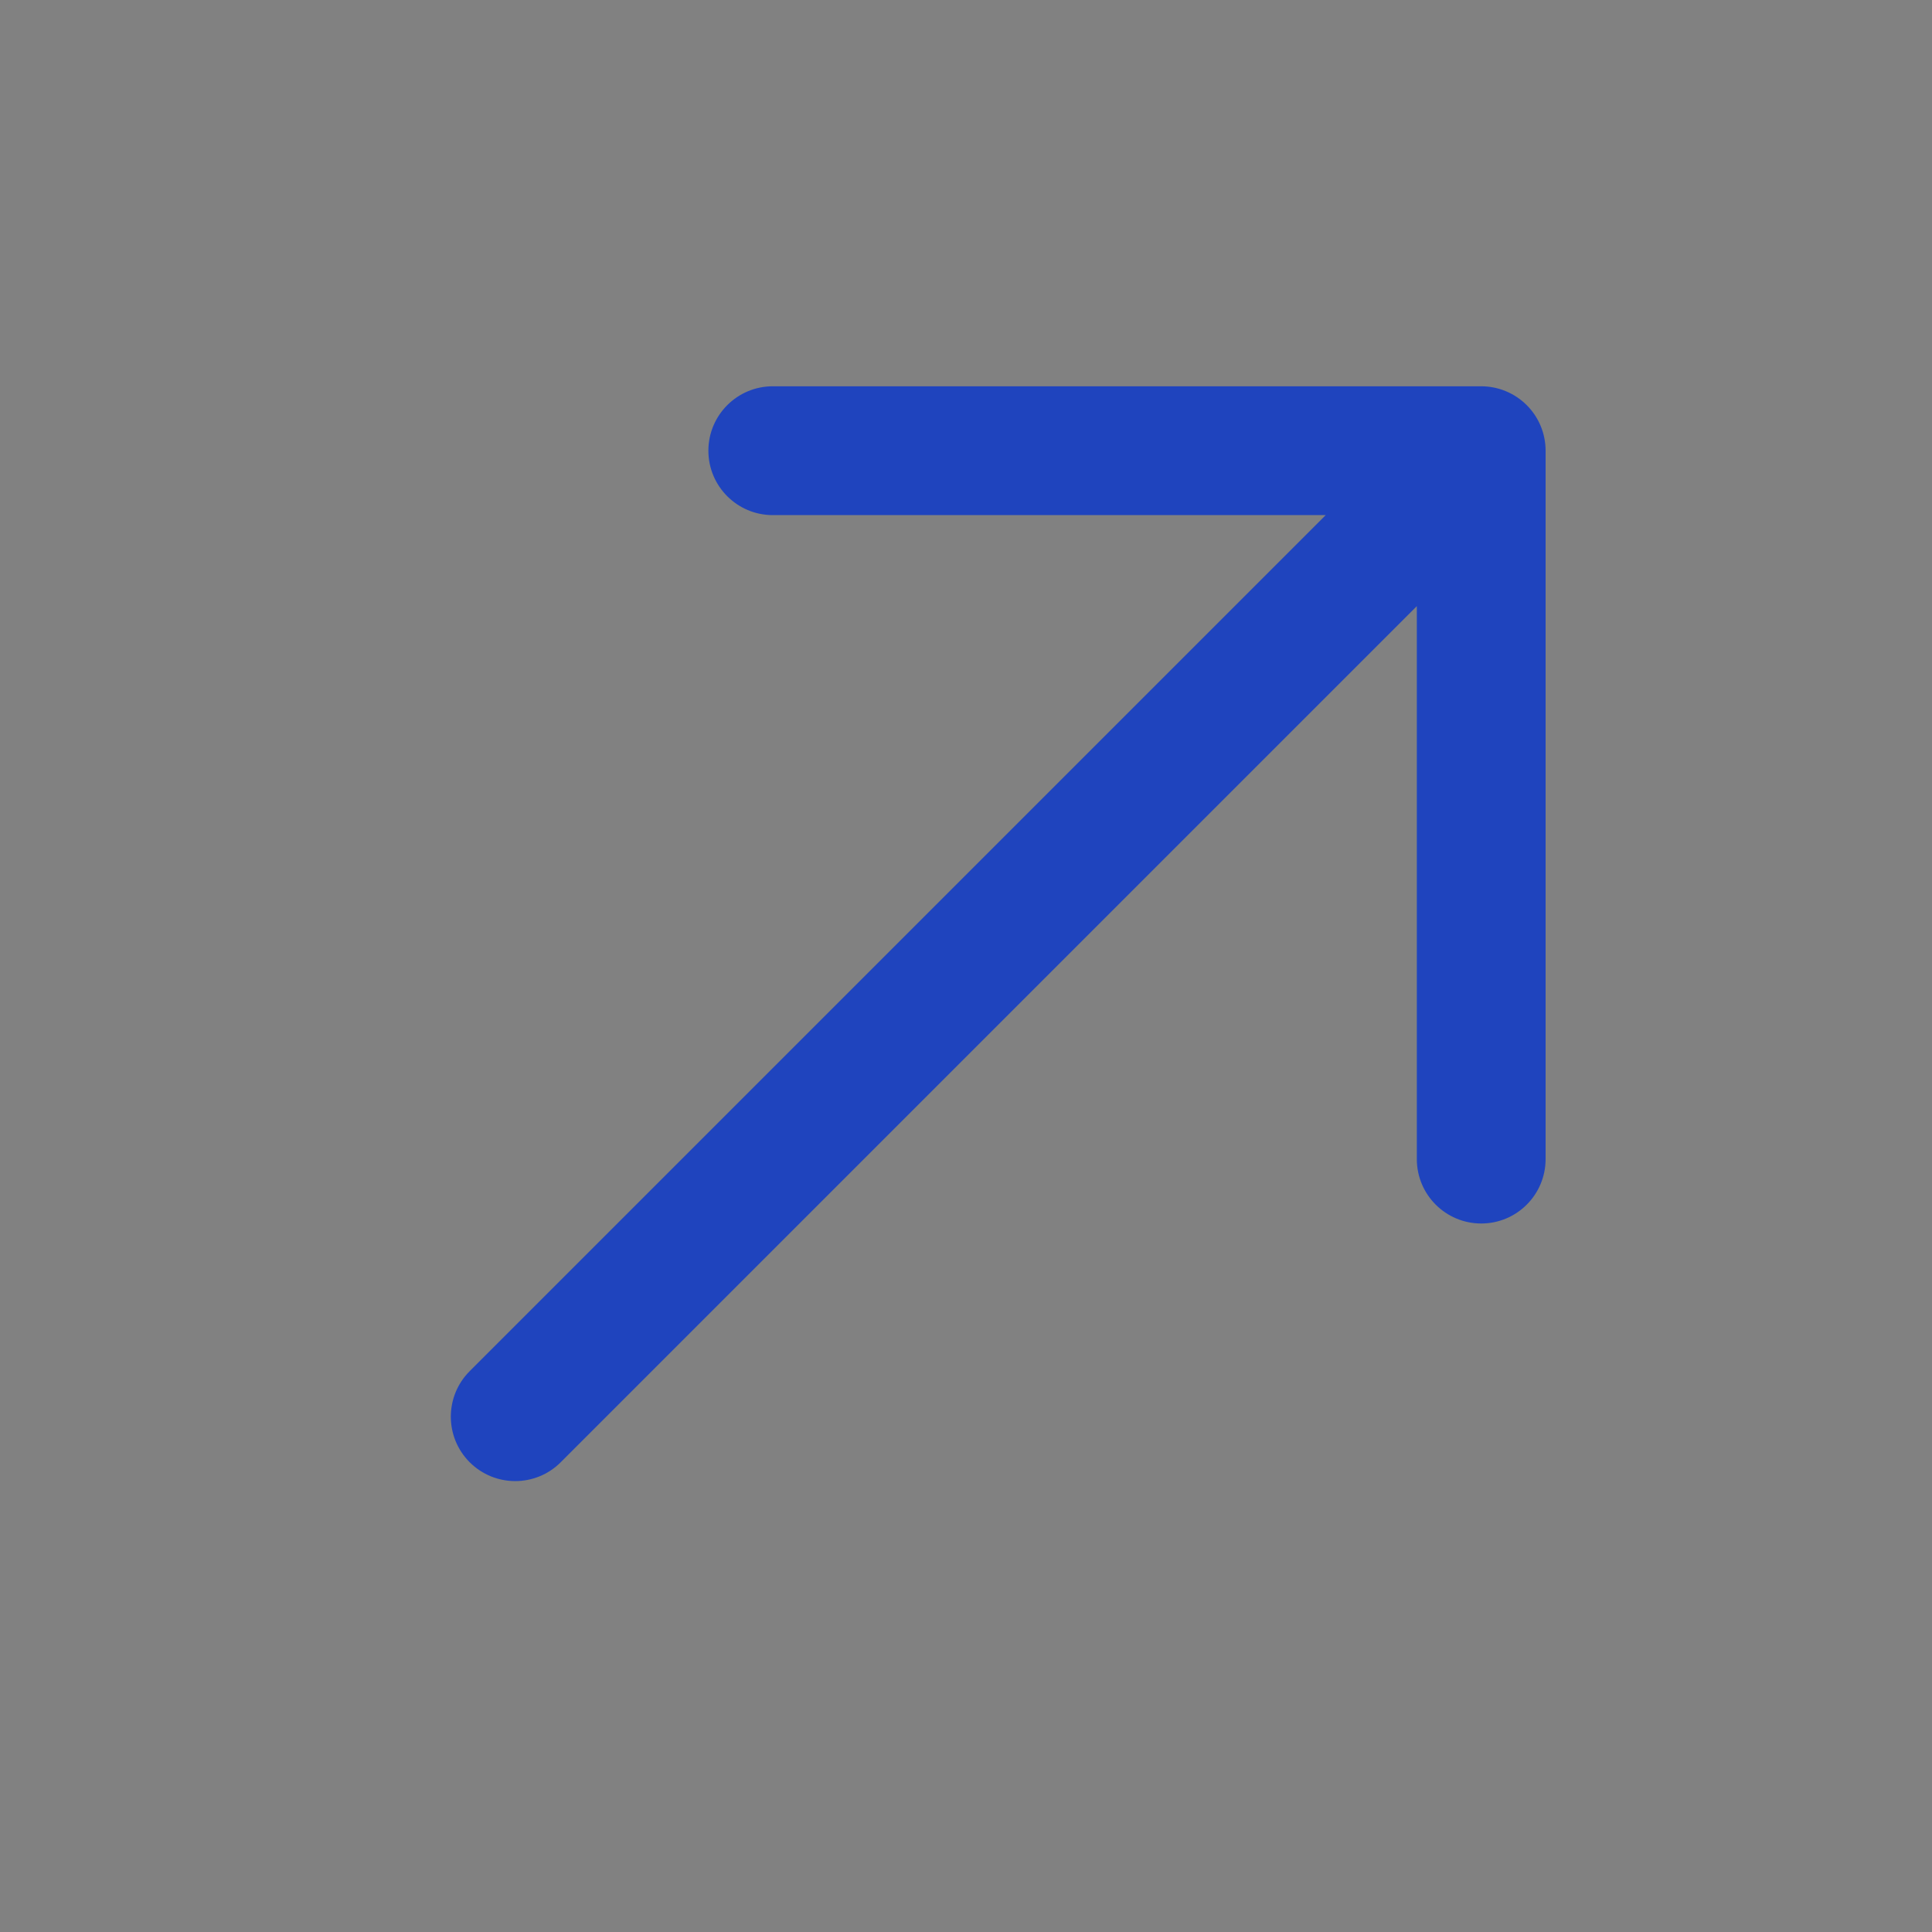 <svg width="32" height="32" viewBox="0 0 32 32" fill="none" xmlns="http://www.w3.org/2000/svg">
<rect x="0" y="0" width="32" height="32" fill="#808080" stroke="none"/>
<g id="Arrows / arrow-top-right">
<rect width="32" height="32" fill="white" fill-opacity="0.01"/>
<path id="Vector" fill-rule="evenodd" clip-rule="evenodd" d="M7.779 24.219C7.363 23.803 7.363 23.127 7.779 22.711L21.958 8.532H12.8C12.211 8.532 11.733 8.054 11.733 7.465C11.733 6.876 12.211 6.398 12.8 6.398H24.534C24.816 6.398 25.088 6.511 25.288 6.711C25.488 6.911 25.6 7.182 25.6 7.465V19.198C25.6 19.788 25.122 20.265 24.534 20.265C23.945 20.265 23.467 19.788 23.467 19.198V10.04L9.288 24.219C8.871 24.636 8.196 24.636 7.779 24.219Z" fill="#0031D2" fill-opacity="0.757"/>
</g>
</svg>
